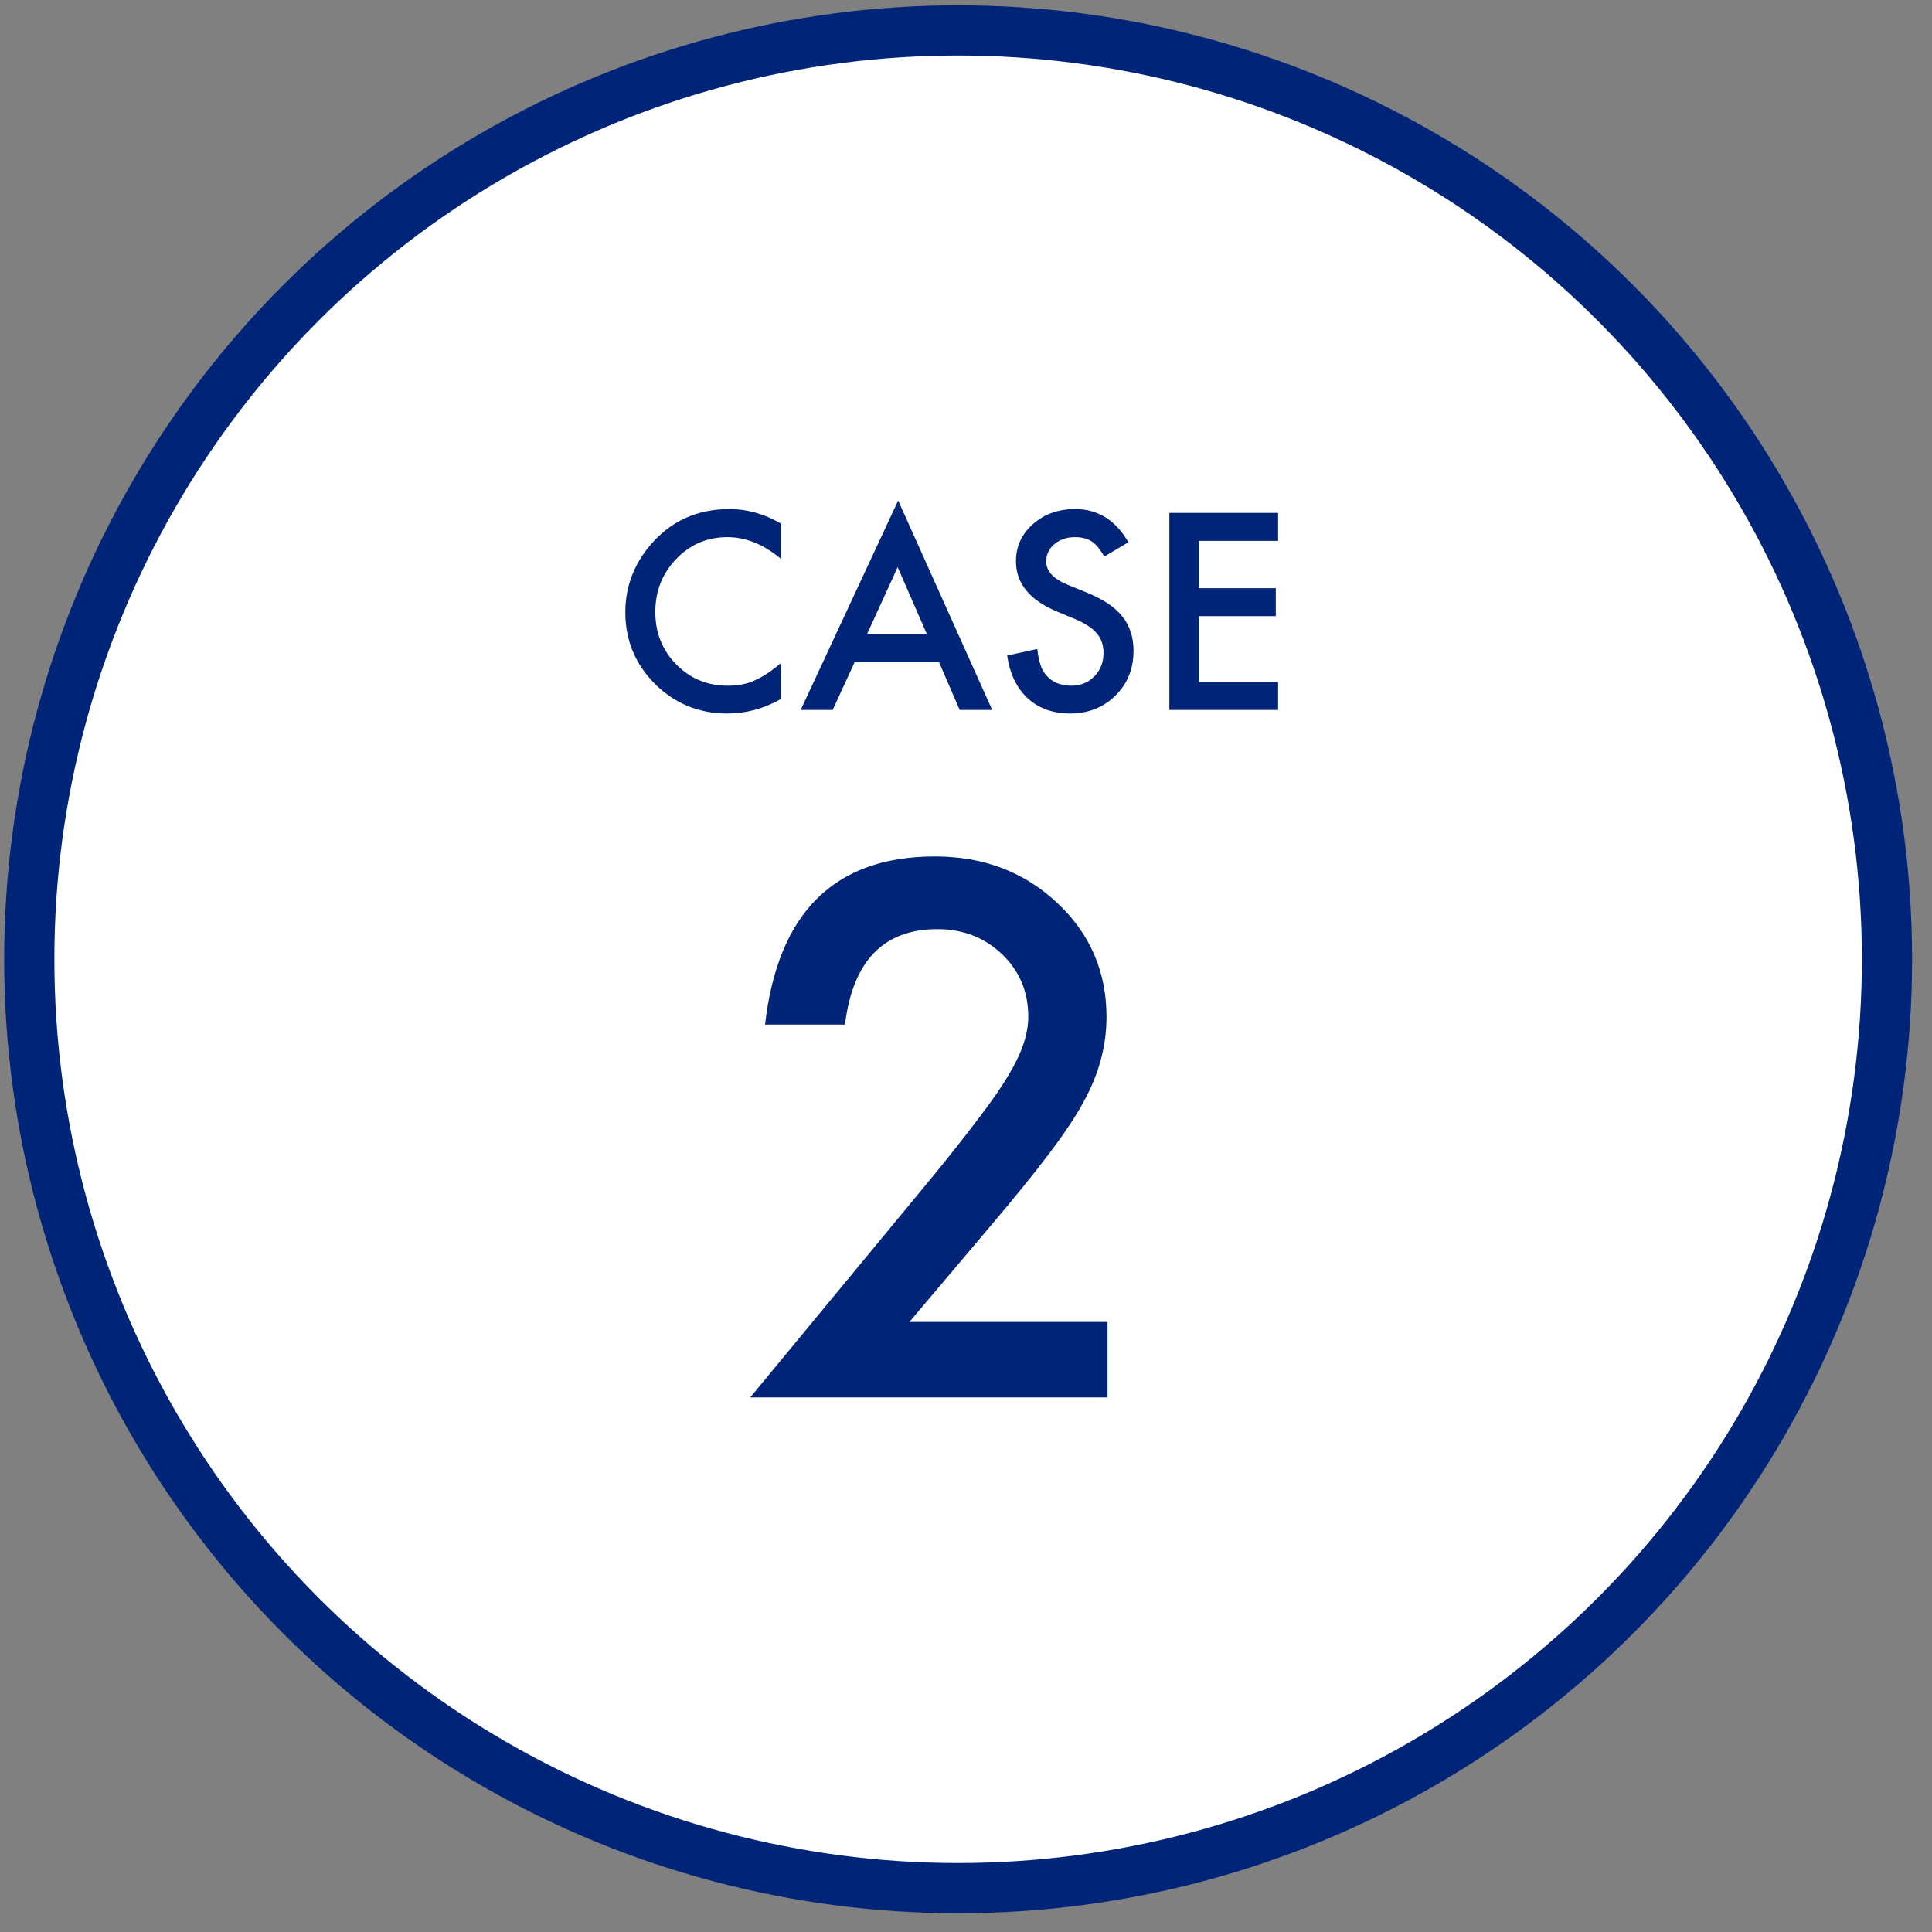 <svg width="81" height="81" viewBox="0 0 81 81" fill="none" xmlns="http://www.w3.org/2000/svg">
<rect x="0" y="0" width="81" height="81" fill="#808080" stroke="none"/>
<circle cx="40.17" cy="40.218" r="38.943" fill="white" stroke="#002578" stroke-width="2.105"/>
<path d="M32.734 21.947V23.424C32.013 22.821 31.268 22.52 30.497 22.52C29.648 22.52 28.933 22.825 28.352 23.435C27.767 24.041 27.474 24.783 27.474 25.661C27.474 26.527 27.767 27.259 28.352 27.854C28.937 28.45 29.654 28.748 30.503 28.748C30.941 28.748 31.314 28.677 31.621 28.534C31.792 28.462 31.969 28.366 32.151 28.245C32.336 28.124 32.531 27.977 32.734 27.806V29.31C32.02 29.713 31.271 29.914 30.487 29.914C29.306 29.914 28.298 29.502 27.464 28.678C26.633 27.847 26.217 26.845 26.217 25.671C26.217 24.619 26.565 23.681 27.26 22.857C28.116 21.848 29.224 21.343 30.583 21.343C31.325 21.343 32.042 21.544 32.734 21.947ZM39.368 27.758H35.832L34.911 29.764H33.569L37.656 20.984L41.599 29.764H40.235L39.368 27.758ZM38.86 26.586L37.635 23.777L36.351 26.586H38.86ZM47.309 22.734L46.297 23.333C46.108 23.005 45.928 22.791 45.757 22.691C45.578 22.577 45.348 22.52 45.067 22.52C44.721 22.52 44.434 22.618 44.205 22.814C43.977 23.007 43.863 23.249 43.863 23.542C43.863 23.945 44.162 24.27 44.762 24.516L45.586 24.853C46.256 25.124 46.747 25.456 47.057 25.848C47.367 26.237 47.523 26.715 47.523 27.282C47.523 28.042 47.269 28.669 46.763 29.165C46.253 29.665 45.62 29.914 44.863 29.914C44.146 29.914 43.554 29.702 43.087 29.277C42.627 28.853 42.34 28.256 42.225 27.485L43.488 27.207C43.545 27.692 43.645 28.027 43.788 28.213C44.045 28.57 44.419 28.748 44.911 28.748C45.3 28.748 45.623 28.618 45.88 28.357C46.137 28.097 46.265 27.767 46.265 27.367C46.265 27.207 46.242 27.061 46.196 26.929C46.153 26.793 46.083 26.67 45.987 26.559C45.894 26.445 45.773 26.34 45.623 26.244C45.473 26.144 45.295 26.049 45.088 25.96L44.291 25.628C43.16 25.151 42.595 24.451 42.595 23.531C42.595 22.91 42.832 22.392 43.306 21.974C43.781 21.553 44.371 21.343 45.077 21.343C46.03 21.343 46.773 21.806 47.309 22.734ZM53.585 22.675H50.273V24.66H53.488V25.832H50.273V28.593H53.585V29.764H49.026V21.503H53.585V22.675Z" fill="#002578"/>
<path d="M38.128 55.424H46.434V58.588H31.453L39.197 49.212C39.957 48.278 40.593 47.469 41.103 46.785C41.624 46.102 42.018 45.529 42.288 45.066C42.837 44.161 43.111 43.347 43.111 42.625C43.111 41.585 42.746 40.713 42.014 40.01C41.282 39.307 40.376 38.955 39.298 38.955C37.044 38.955 35.754 40.289 35.426 42.957H32.075C32.614 38.257 34.988 35.907 39.197 35.907C41.229 35.907 42.933 36.553 44.311 37.843C45.697 39.134 46.391 40.732 46.391 42.639C46.391 43.853 46.068 45.042 45.423 46.208C45.096 46.814 44.614 47.536 43.978 48.374C43.352 49.203 42.558 50.185 41.595 51.321L38.128 55.424Z" fill="#002578"/>
</svg>
